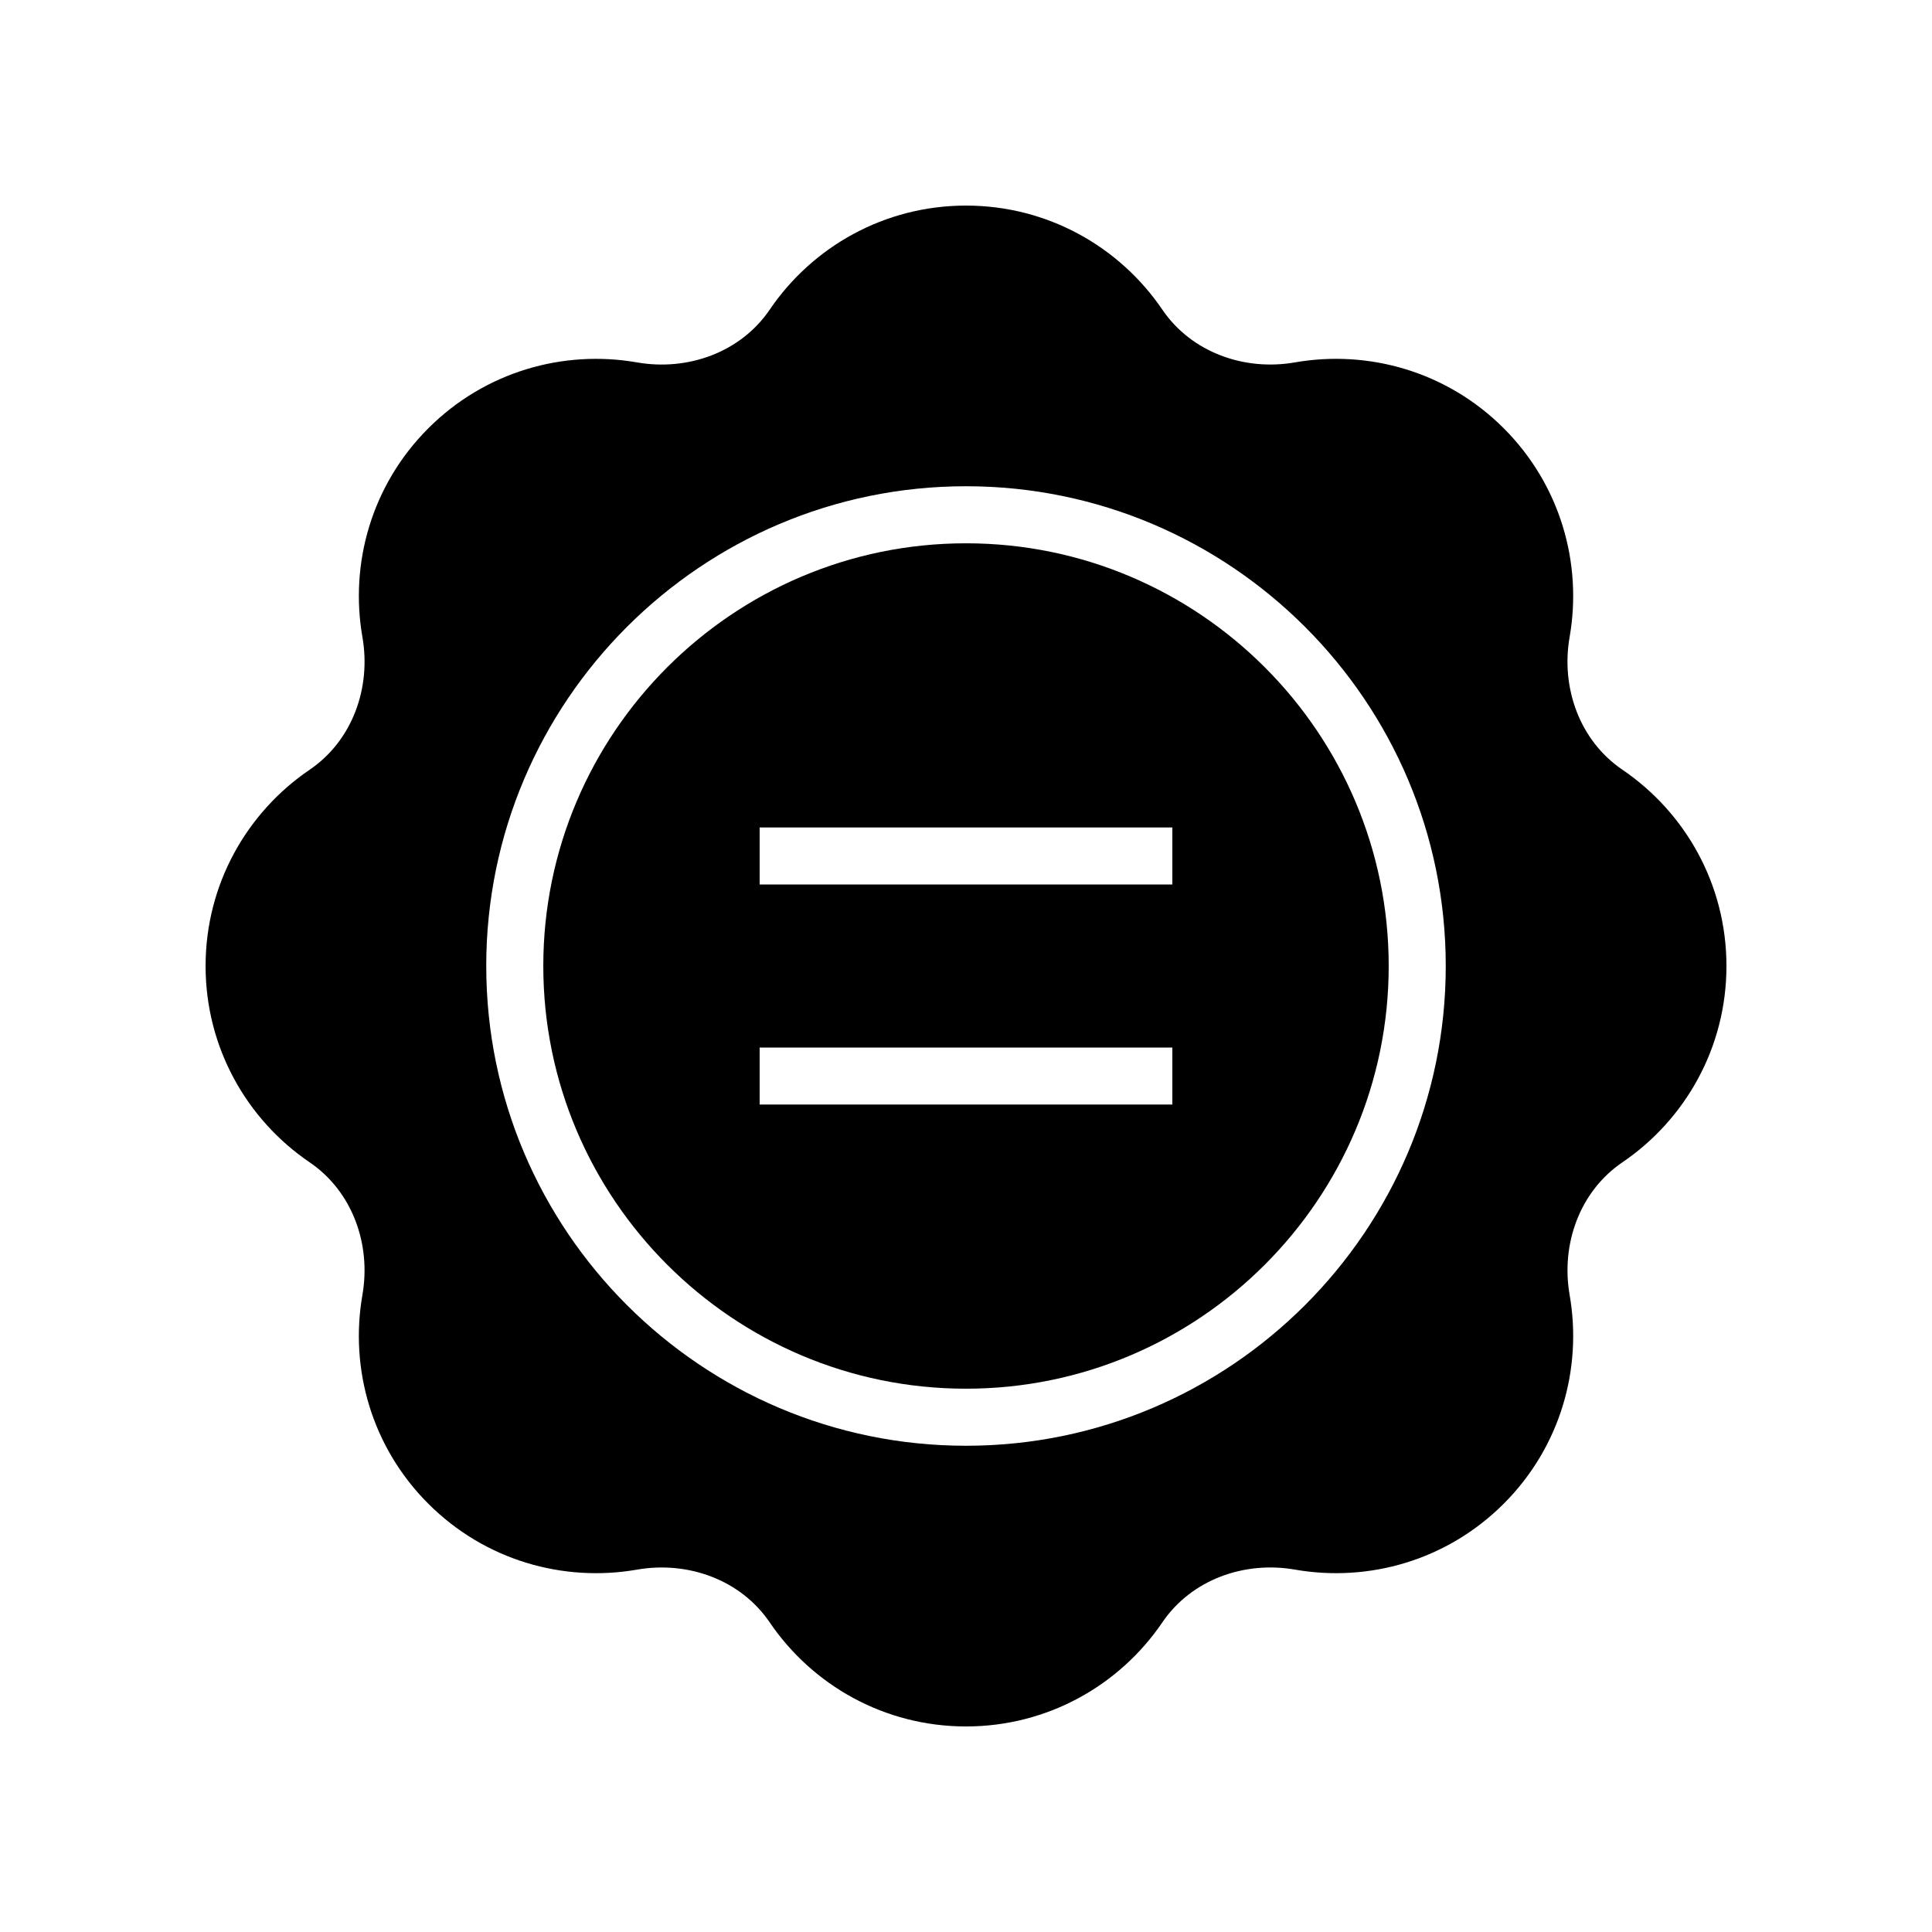 <?xml version="1.0" encoding="UTF-8"?>
<!-- Uploaded to: SVG Repo, www.svgrepo.com, Generator: SVG Repo Mixer Tools -->
<svg fill="#000000" width="800px" height="800px" version="1.1" viewBox="144 144 512 512" xmlns="http://www.w3.org/2000/svg">
 <g>
  <path d="m573.95 347.98c-11.312-7.691-16.34-21.688-13.984-35.164 3.402-19.488-2.406-40.258-17.461-55.316-15.055-15.055-35.828-20.863-55.316-17.465-13.477 2.352-27.473-2.672-35.164-13.984-11.312-16.637-30.375-27.57-52.02-27.57s-40.711 10.934-52.02 27.574c-7.691 11.312-21.688 16.34-35.164 13.984-19.488-3.402-40.258 2.406-55.316 17.465-15.055 15.055-20.863 35.828-17.461 55.316 2.352 13.477-2.672 27.473-13.984 35.164-16.645 11.309-27.578 30.371-27.578 52.02 0 21.645 10.934 40.711 27.574 52.023 11.312 7.688 16.336 21.688 13.984 35.16-3.402 19.488 2.406 40.262 17.465 55.316 15.055 15.055 35.828 20.863 55.316 17.465 13.477-2.352 27.473 2.672 35.16 13.984 11.312 16.637 30.375 27.574 52.023 27.574 21.645 0 40.711-10.934 52.023-27.578 7.688-11.312 21.688-16.34 35.16-13.984 19.488 3.402 40.258-2.406 55.316-17.465 15.055-15.055 20.863-35.828 17.465-55.316-2.352-13.477 2.672-27.473 13.984-35.16 16.641-11.312 27.574-30.375 27.574-52.02 0-21.648-10.934-40.711-27.578-52.023zm-173.95 179.16c-70.105 0-127.14-57.031-127.14-127.14-0.004-70.105 57.031-127.14 127.14-127.14s127.14 57.035 127.14 127.14-57.031 127.14-127.14 127.14z"/>
  <path d="m400 287.98c-61.77 0-112.02 50.254-112.02 112.02s50.25 112.02 112.02 112.02c61.77 0 112.02-50.254 112.02-112.02 0-61.773-50.254-112.02-112.02-112.02zm54.684 148.74h-109.37v-15.113h109.37zm0-58.32h-109.37v-15.113h109.37z"/>
 </g>
</svg>